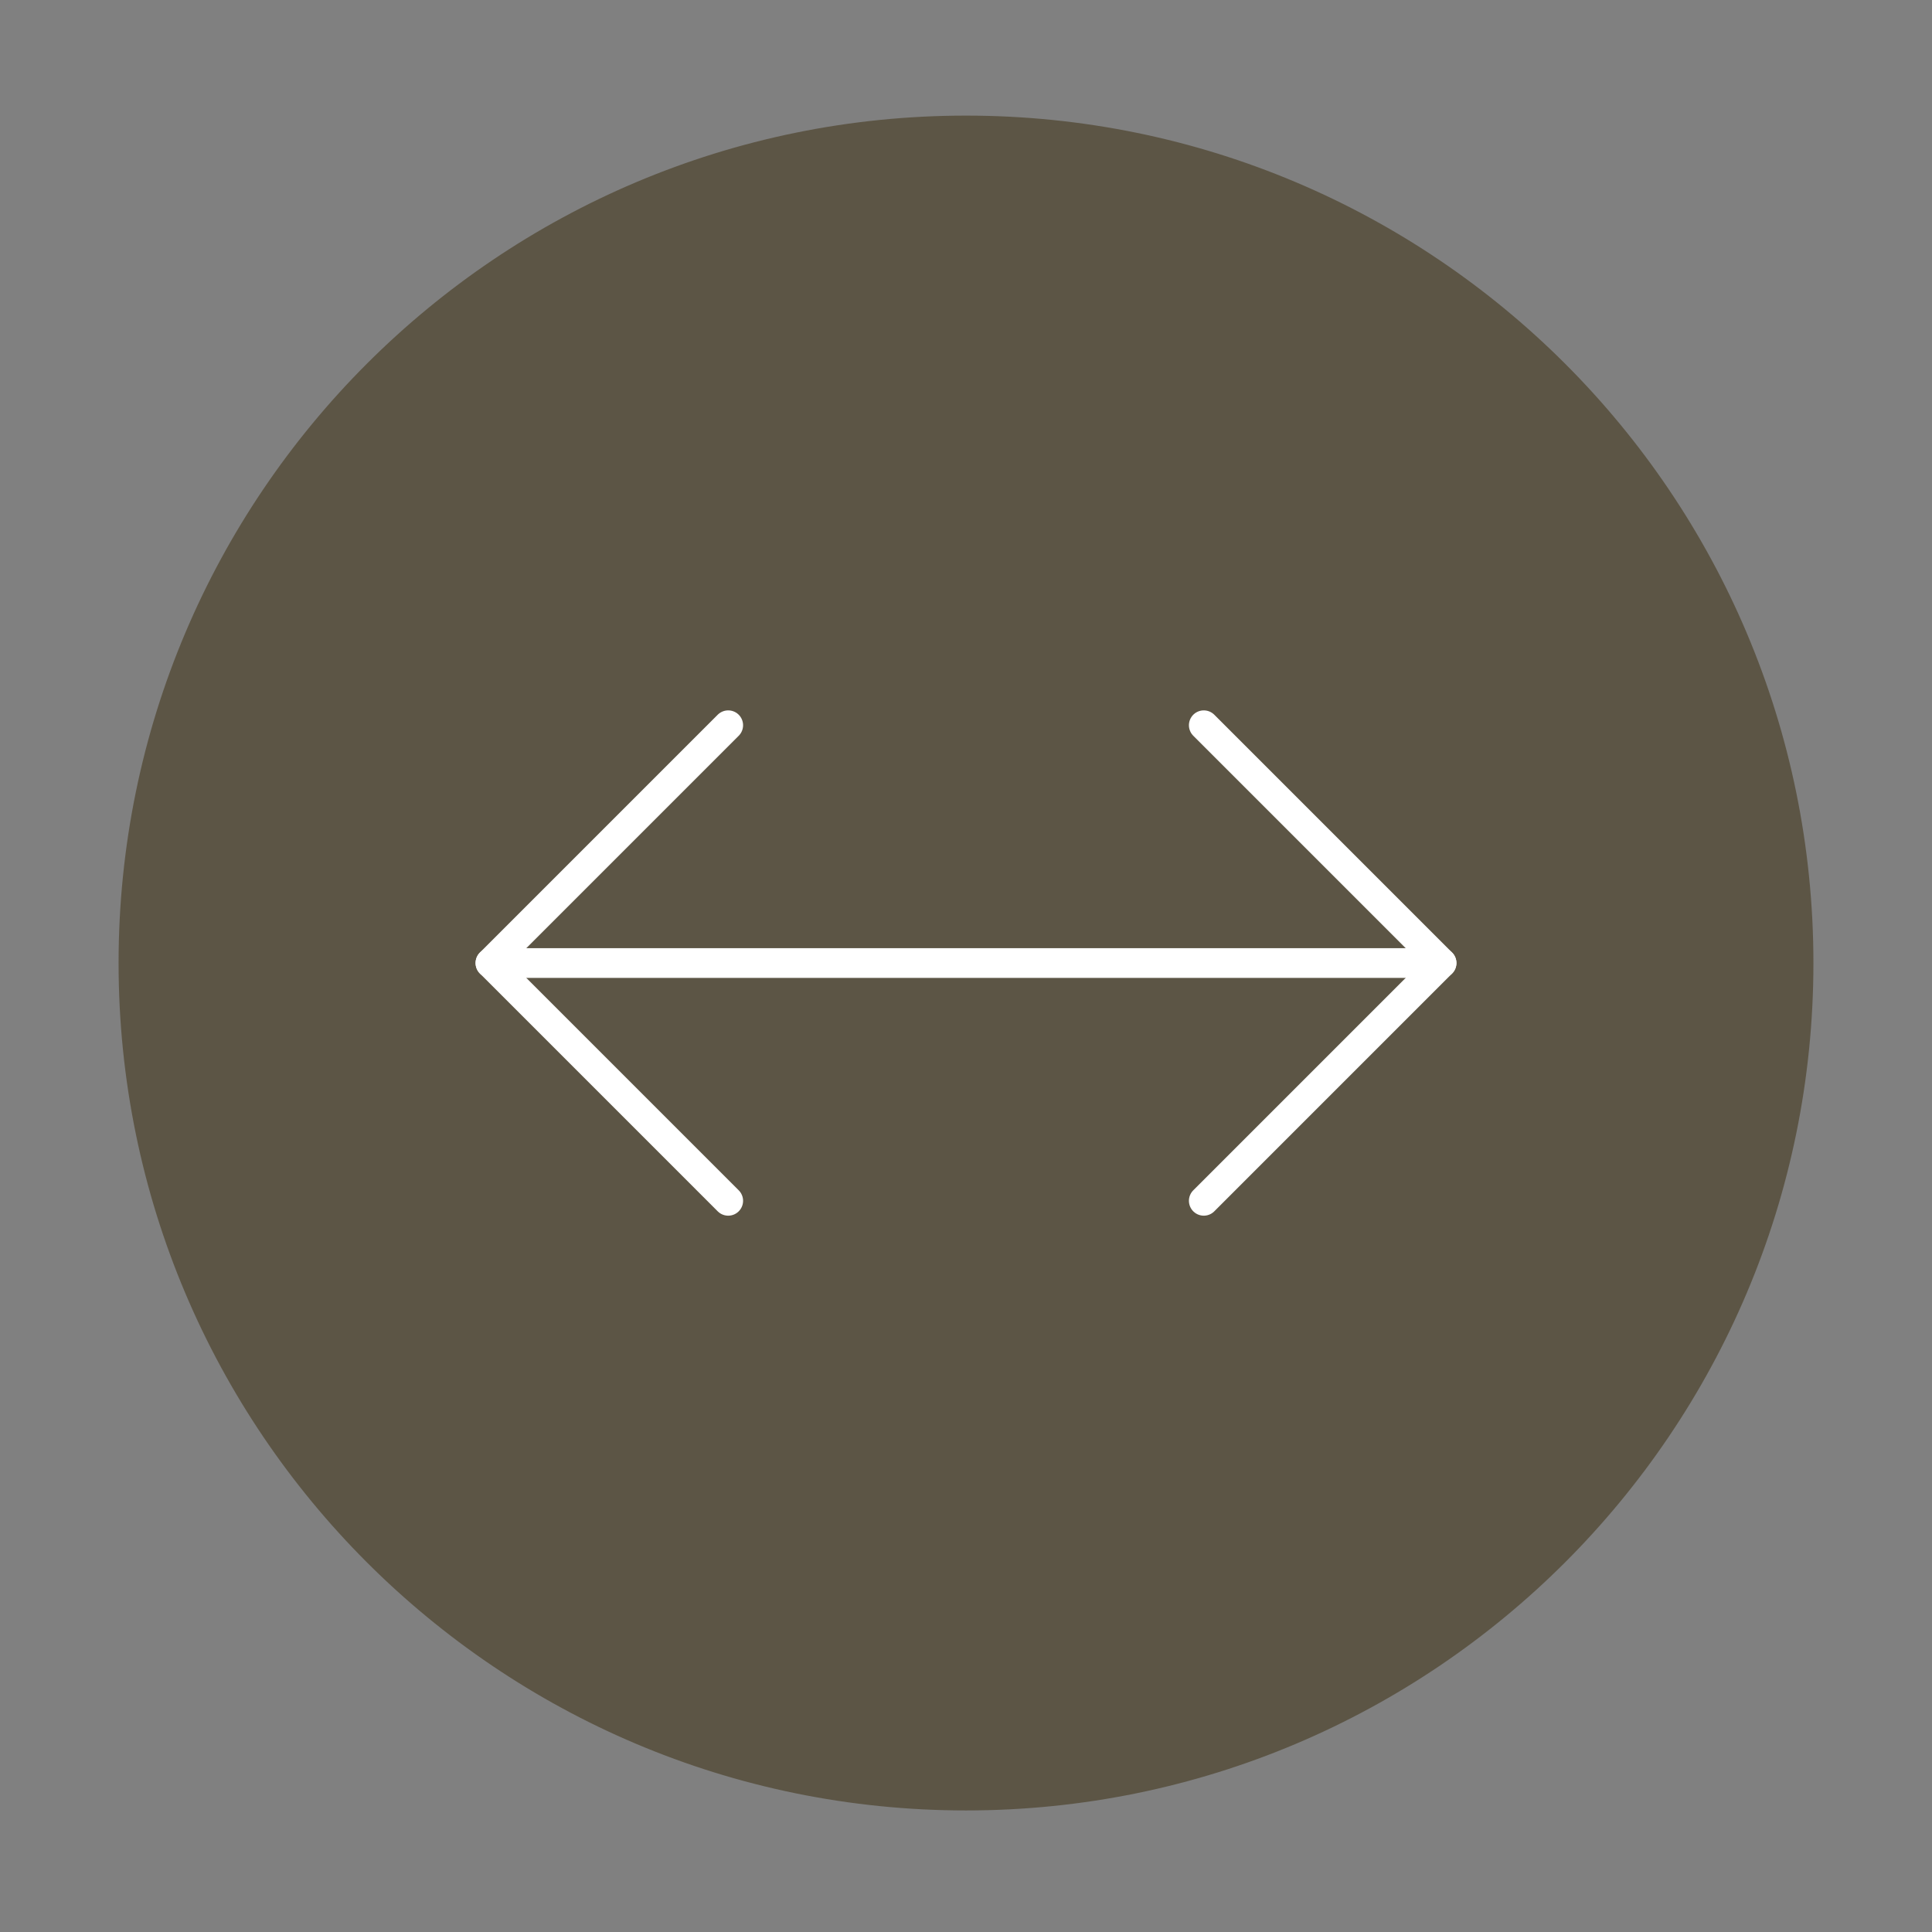 <svg width="65" height="65" viewBox="0 0 65 65" fill="none" xmlns="http://www.w3.org/2000/svg">
<rect x="0" y="0" width="65" height="65" fill="#808080" stroke="none"/>
<g id="arrow-right-circle">
<path id="Vector" d="M32.5 60.4C47.964 60.4 60.5 47.864 60.5 32.4C60.5 16.936 47.964 4.4 32.5 4.4C17.036 4.4 4.5 16.936 4.5 32.4C4.5 47.864 17.036 60.4 32.5 60.4Z" fill="#5C5545" stroke="#5C5545" stroke-width="1.021" stroke-linecap="round" stroke-linejoin="round"/>
<g id="Group 1000005844">
<path id="Vector_2" d="M40.5 40.4L48.5 32.4L40.5 24.4" stroke="white" stroke-linecap="round" stroke-linejoin="round"/>
<path id="Vector_3" d="M24.5 24.4L16.5 32.4L24.5 40.4" stroke="white" stroke-linecap="round" stroke-linejoin="round"/>
<path id="Vector_4" d="M16.5 32.4H48.5" stroke="white" stroke-linecap="round" stroke-linejoin="round"/>
</g>
</g>
</svg>
